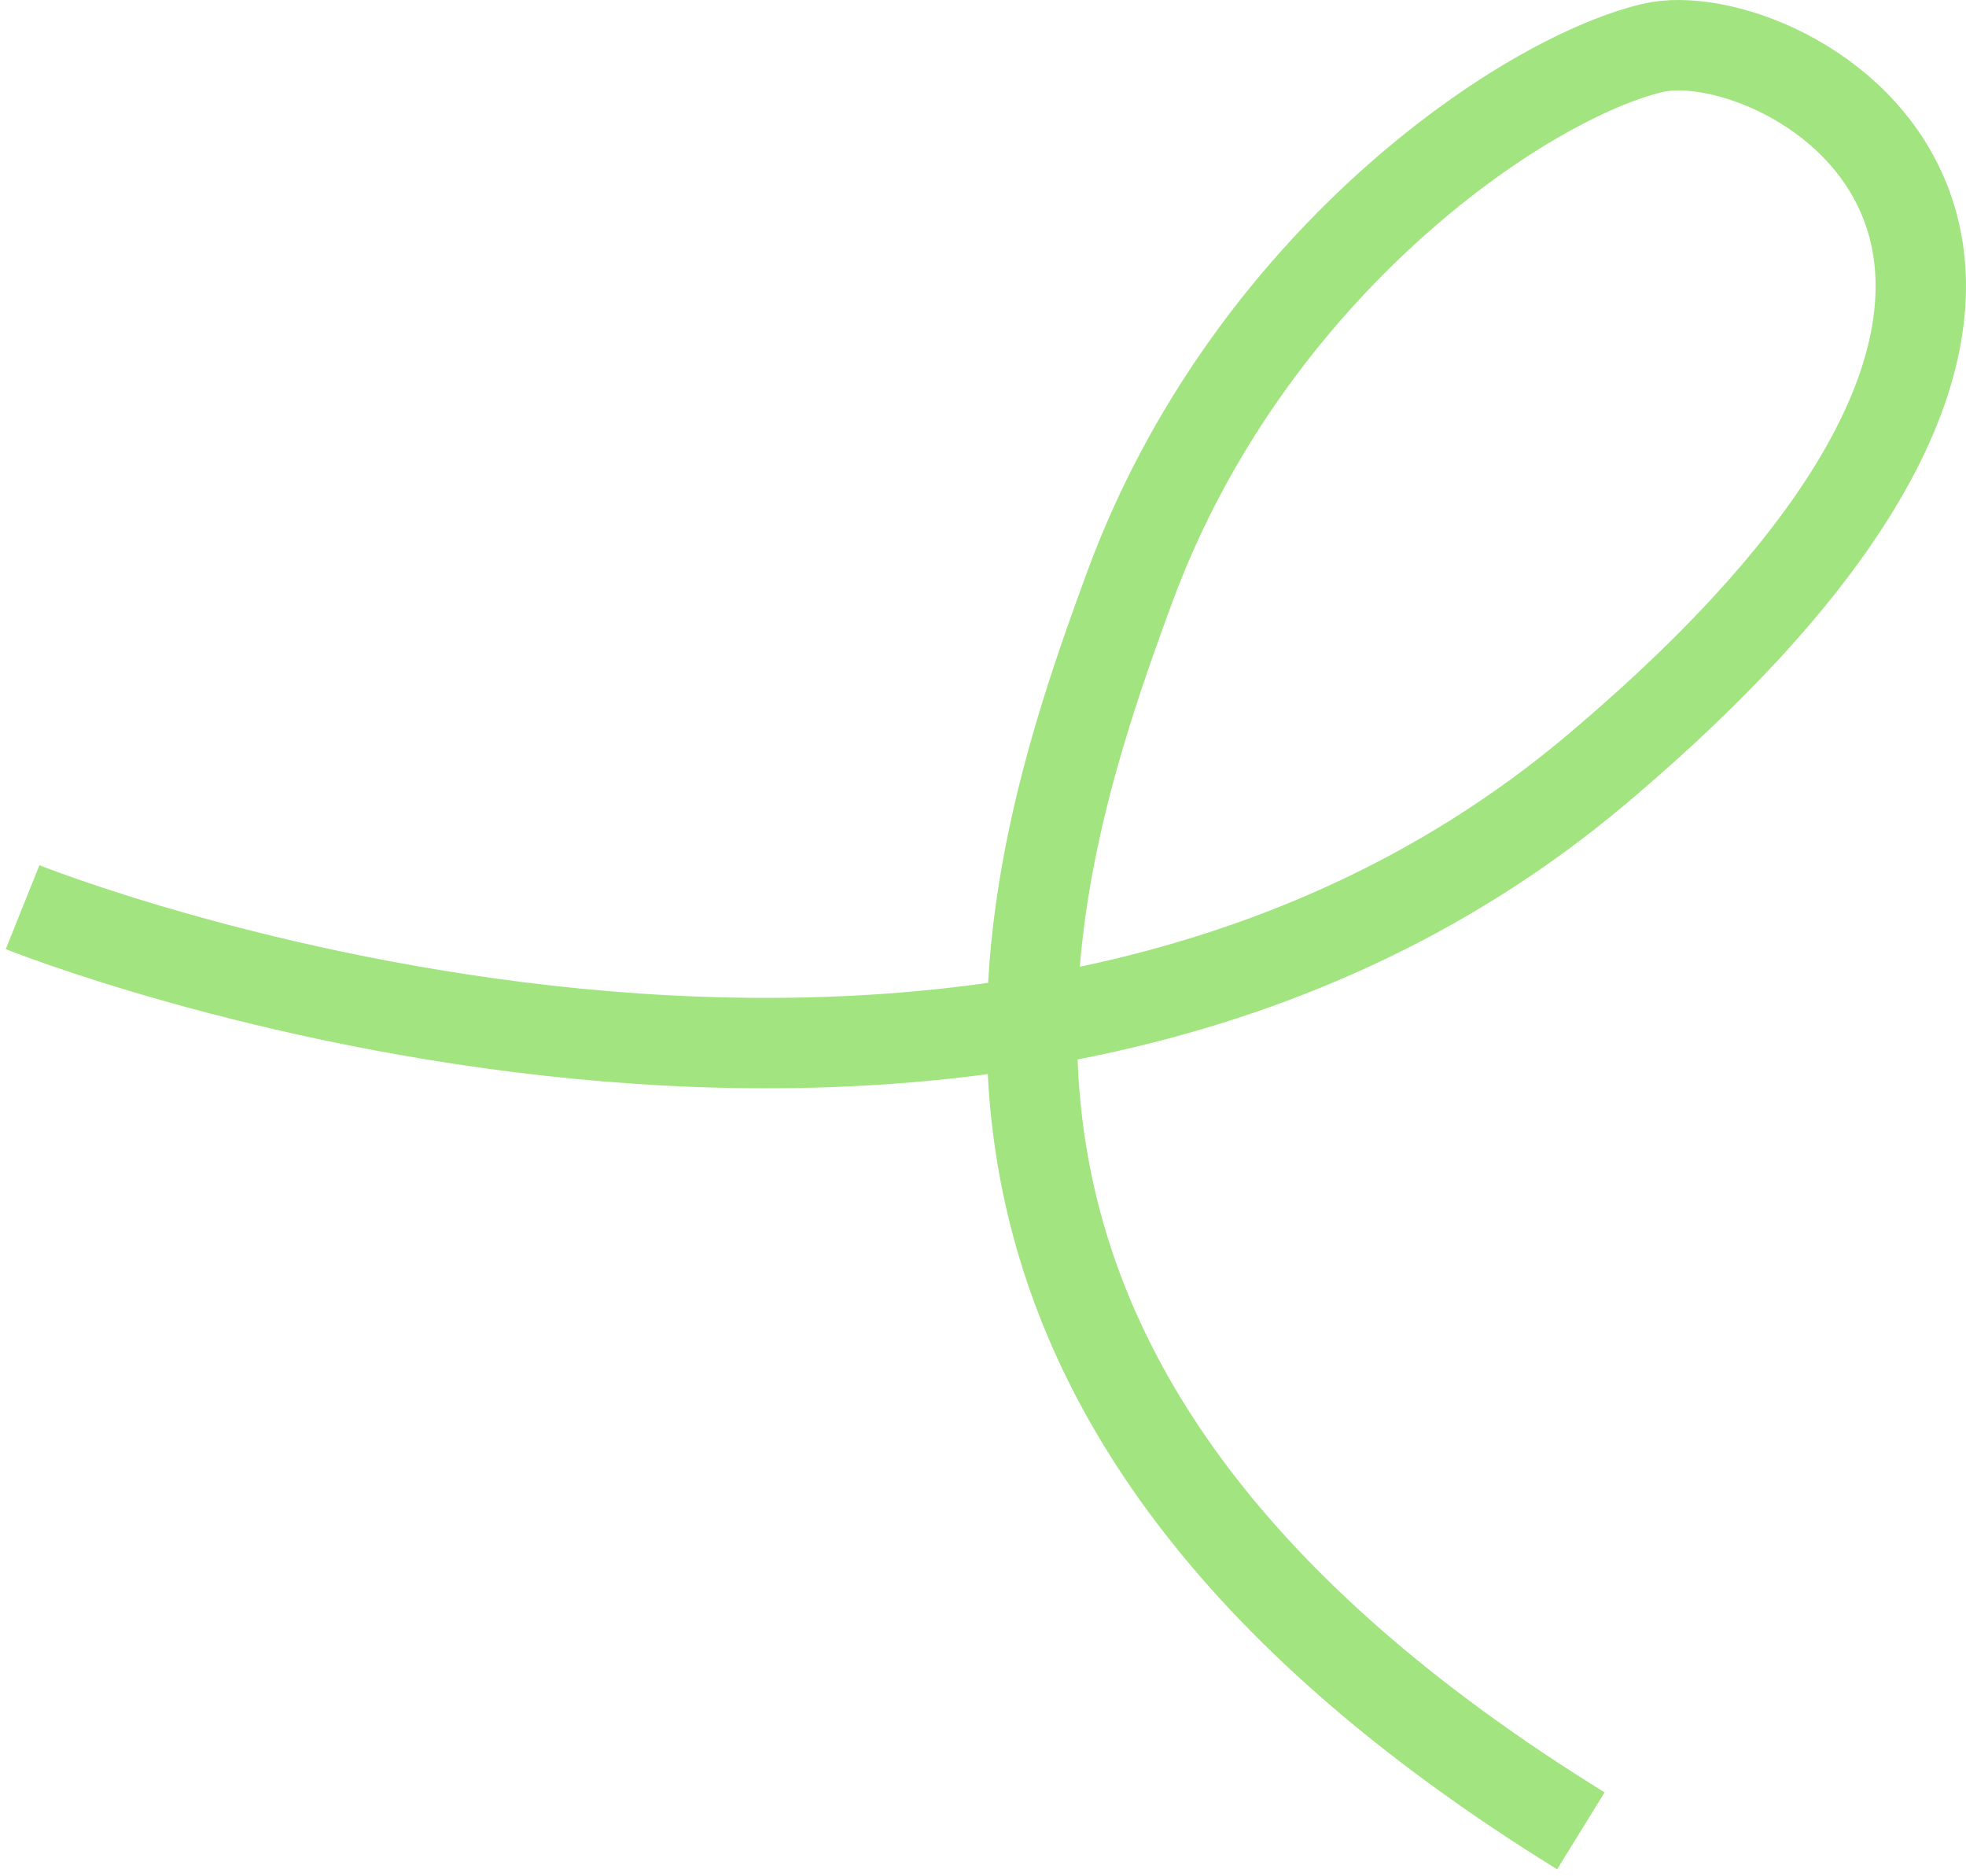 <svg width="87" height="83" viewBox="0 0 87 83" fill="none" xmlns="http://www.w3.org/2000/svg">
<path d="M1 40.136C1 40.136 43.298 57.098 70.65 34.044C98.001 10.991 78.894 0.736 73.116 2.124C67.337 3.512 55.241 11.762 50.002 25.949C44.763 40.136 38.367 61.493 69.957 81" stroke="#A2E480" stroke-width="4" stroke-miterlimit="10"/>
</svg>
